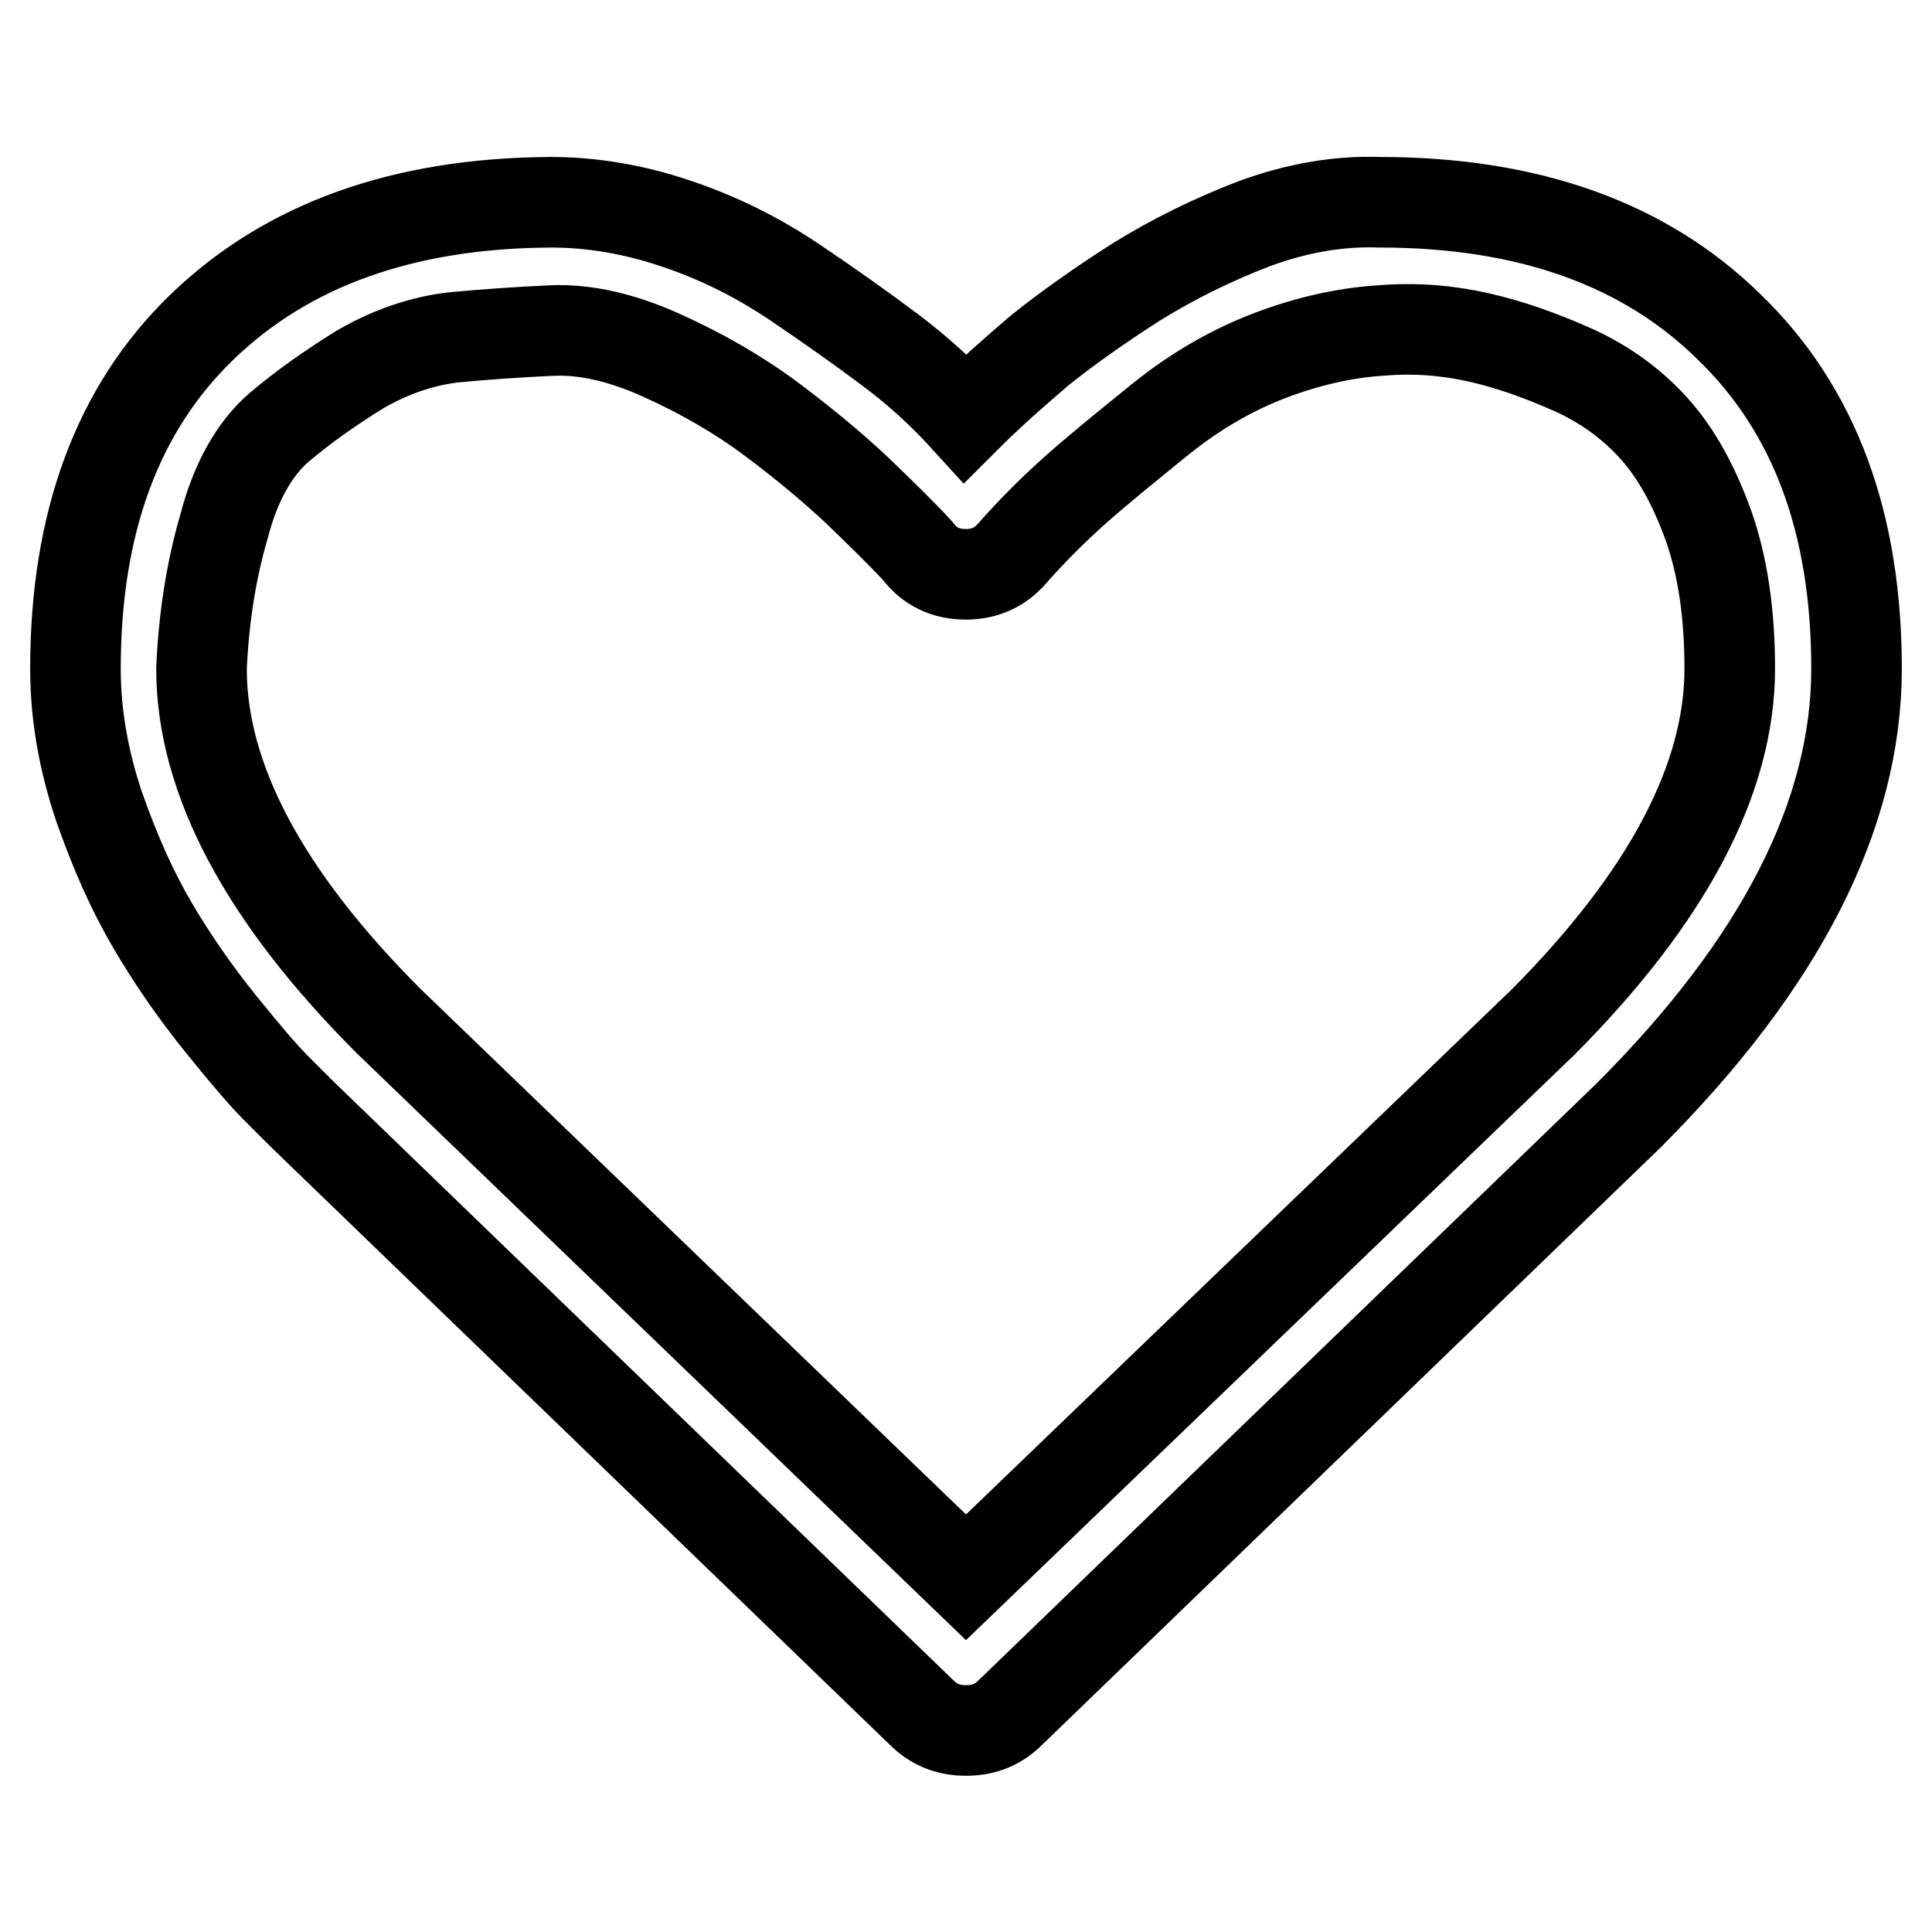 <?xml version="1.0" encoding="utf-8"?>
<!-- Svg Vector Icons : http://www.onlinewebfonts.com/icon -->
<!DOCTYPE svg PUBLIC "-//W3C//DTD SVG 1.1//EN" "http://www.w3.org/Graphics/SVG/1.1/DTD/svg11.dtd">
<svg version="1.1" xmlns="http://www.w3.org/2000/svg" xmlns:xlink="http://www.w3.org/1999/xlink" x="0px" y="0px" viewBox="0 0 256 256" enable-background="new 0 0 256 256" xml:space="preserve">
<g><g><path stroke-width="12" fill-opacity="0" stroke="#000000"  d="M229.2,88.6c0-7.2-0.9-13.5-2.8-18.9c-1.9-5.3-4.3-9.7-7.3-13c-3-3.3-6.6-5.9-10.9-7.8c-4.3-1.9-8.3-3.3-12.3-4.2c-4-0.9-8.3-1.3-13-0.9c-4.7,0.3-9.6,1.4-14.6,3.3s-9.9,4.7-14.6,8.5c-4.7,3.8-8.5,6.9-11.3,9.4c-2.8,2.5-5.5,5.2-8,8c-1.6,2-3.7,3.1-6.4,3.1c-2.7,0-4.8-1-6.4-3.1c-2.2-2.4-4.9-5-8-8c-3.2-3-6.9-6.1-11.3-9.4c-4.4-3.3-9.3-6.1-14.6-8.5c-5.3-2.4-10.2-3.5-14.6-3.3c-4.4,0.2-8.7,0.5-13,0.9c-4.2,0.5-8.3,1.9-12.3,4.2c-3.9,2.4-7.6,5-10.9,7.8c-3.2,2.8-5.7,7.2-7.2,13C28,75.5,27,81.8,26.7,88.6c0,14.6,8.3,30.2,24.8,46.7L128,209l76.5-73.6C221,118.8,229.2,103.2,229.2,88.6z M246,88.6c0,19.4-10.1,39.1-30.2,59.2l-81.9,79.1c-1.6,1.6-3.5,2.4-5.9,2.4c-2.4,0-4.3-0.8-5.9-2.4L40,147.6c-0.8-0.8-2-2-3.5-3.5s-4-4.4-7.3-8.5c-3.3-4.1-6.3-8.4-9-13c-2.7-4.6-5-9.8-7.1-15.8c-2-6-3.1-12-3.1-18.2c0-19.4,5.6-34.5,16.8-45.3S53.3,26.9,73,26.8c5.3,0,10.9,0.9,16.5,2.8c5.7,1.9,10.9,4.5,15.8,7.8c4.9,3.3,9.1,6.3,12.7,9c3.6,2.7,6.9,5.7,9.9,9c3.2-3.2,6.5-6.1,9.9-9c3.5-2.8,7.7-5.8,12.7-9c5-3.1,10.3-5.7,15.8-7.8c5.5-2,11-3,16.5-2.8c19.7,0,35.1,5.5,46.3,16.5C240.5,54.3,246,69.4,246,88.6L246,88.6z"/></g></g>
</svg>